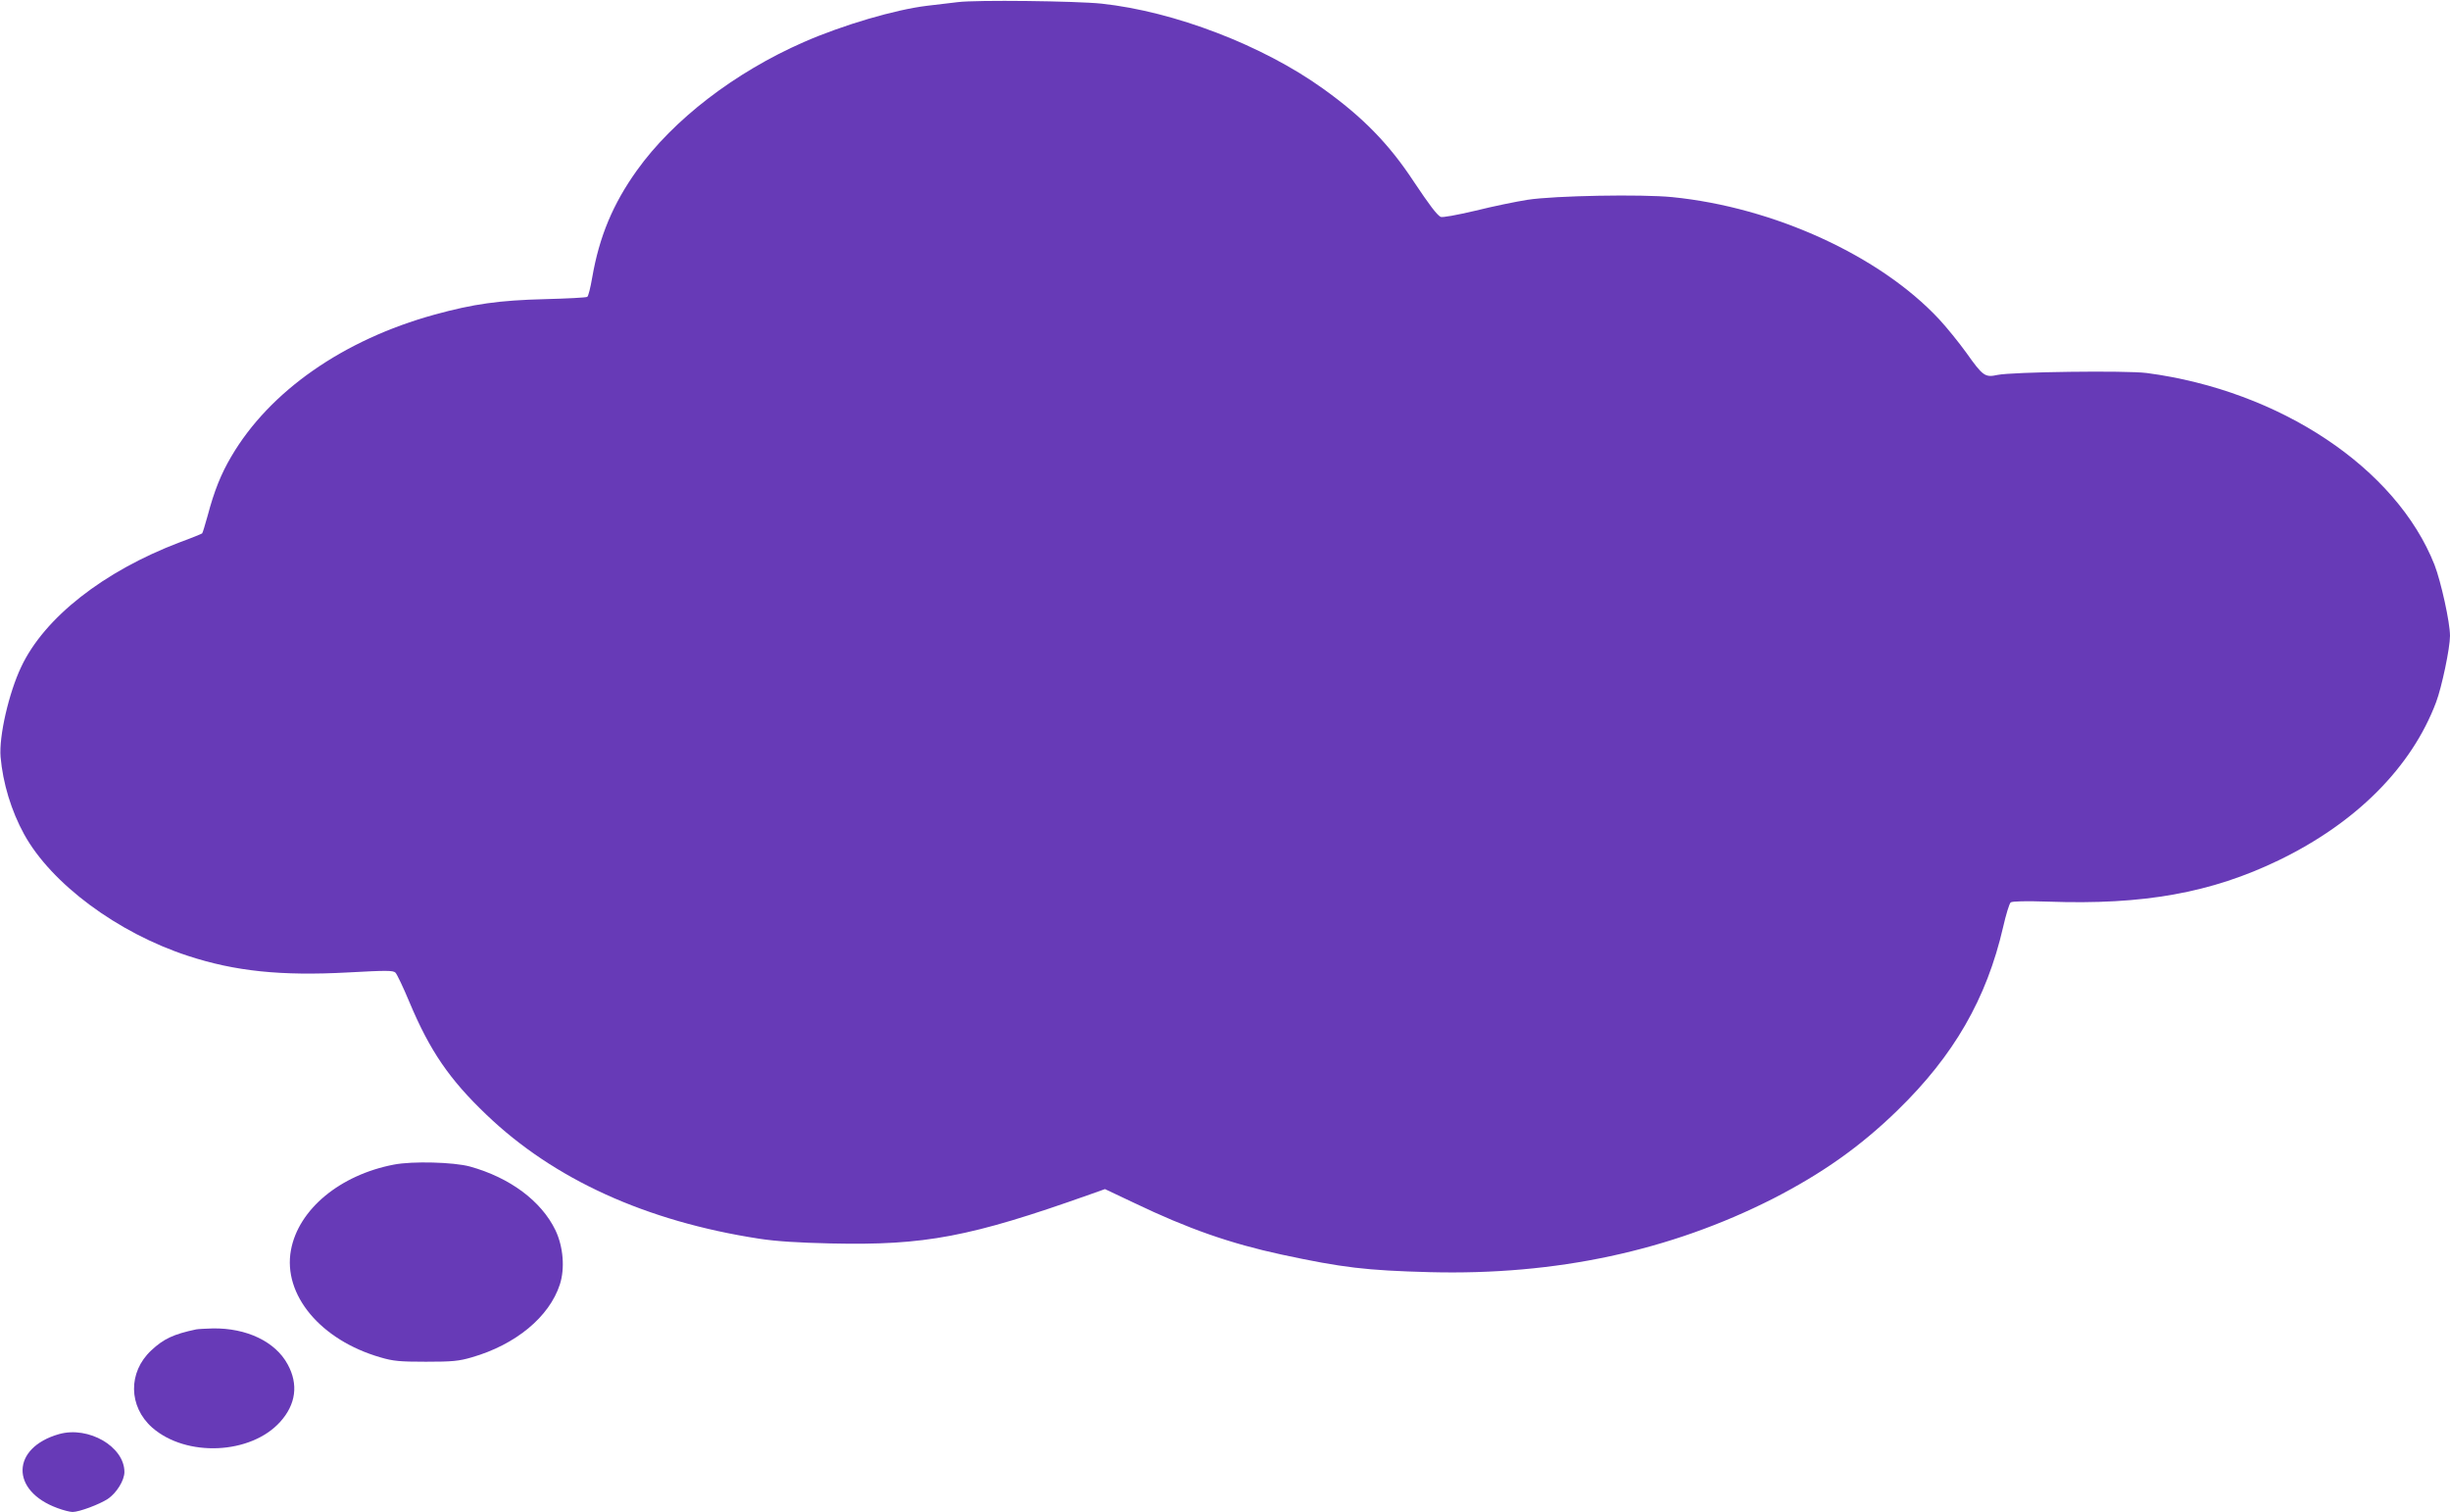 <?xml version="1.0" standalone="no"?>
<!DOCTYPE svg PUBLIC "-//W3C//DTD SVG 20010904//EN"
 "http://www.w3.org/TR/2001/REC-SVG-20010904/DTD/svg10.dtd">
<svg version="1.0" xmlns="http://www.w3.org/2000/svg"
 width="1280pt" height="790pt" viewBox="0 0 1280 790"
 preserveAspectRatio="xMidYMid meet">
<g transform="translate(0,790) scale(0.1,-0.1)"
fill="#673ab7" stroke="none">
<path d="M5005 7889 c-38 -4 -110 -13 -160 -19 -168 -20 -440 -100 -646 -190
-360 -158 -682 -405 -872 -671 -125 -175 -196 -345 -233 -559 -9 -52 -20 -98
-26 -101 -5 -4 -105 -9 -221 -12 -238 -6 -374 -25 -577 -81 -476 -131 -862
-400 -1062 -742 -53 -90 -89 -179 -123 -308 -14 -49 -26 -91 -29 -93 -2 -2
-55 -24 -118 -47 -397 -151 -706 -393 -827 -650 -65 -136 -117 -364 -108 -471
12 -137 56 -282 123 -404 142 -258 488 -515 855 -635 246 -81 488 -106 837
-87 200 11 236 11 248 -1 8 -8 41 -77 73 -154 107 -255 209 -404 403 -589 352
-337 833 -556 1423 -647 91 -14 203 -21 377 -25 490 -11 727 34 1352 256 l79
28 152 -72 c284 -136 502 -212 770 -270 322 -69 442 -83 775 -92 660 -17 1255
111 1793 384 257 132 456 272 651 462 294 286 465 583 551 956 15 66 33 125
40 130 8 6 78 8 196 4 497 -18 852 46 1204 216 405 196 694 486 822 825 30 79
73 284 73 348 0 70 -47 283 -81 371 -200 506 -807 910 -1503 1002 -108 14
-705 6 -780 -10 -65 -14 -76 -7 -163 116 -39 54 -103 133 -143 176 -308 330
-862 584 -1393 637 -157 16 -615 8 -757 -14 -57 -9 -180 -34 -272 -57 -98 -23
-174 -37 -182 -32 -21 13 -56 59 -139 183 -130 198 -267 338 -475 487 -315
226 -776 403 -1157 444 -136 14 -655 20 -750 8z"/>
<path d="M2058 1815 c-282 -54 -499 -234 -538 -447 -43 -233 155 -470 467
-560 67 -20 102 -23 238 -23 137 0 172 3 240 23 229 66 405 211 460 381 27 83
18 197 -23 283 -74 153 -238 275 -447 333 -85 23 -299 29 -397 10z"/>
<path d="M1025 954 c-118 -25 -170 -49 -235 -110 -122 -114 -119 -293 5 -403
178 -156 515 -141 669 30 82 91 96 196 39 300 -64 119 -215 191 -392 188 -36
-1 -75 -3 -86 -5z"/>
<path d="M309 407 c-251 -71 -256 -297 -8 -387 29 -11 65 -20 78 -20 35 0 139
39 184 68 46 31 87 97 87 141 0 132 -187 241 -341 198z"/>
</g>
</svg>

